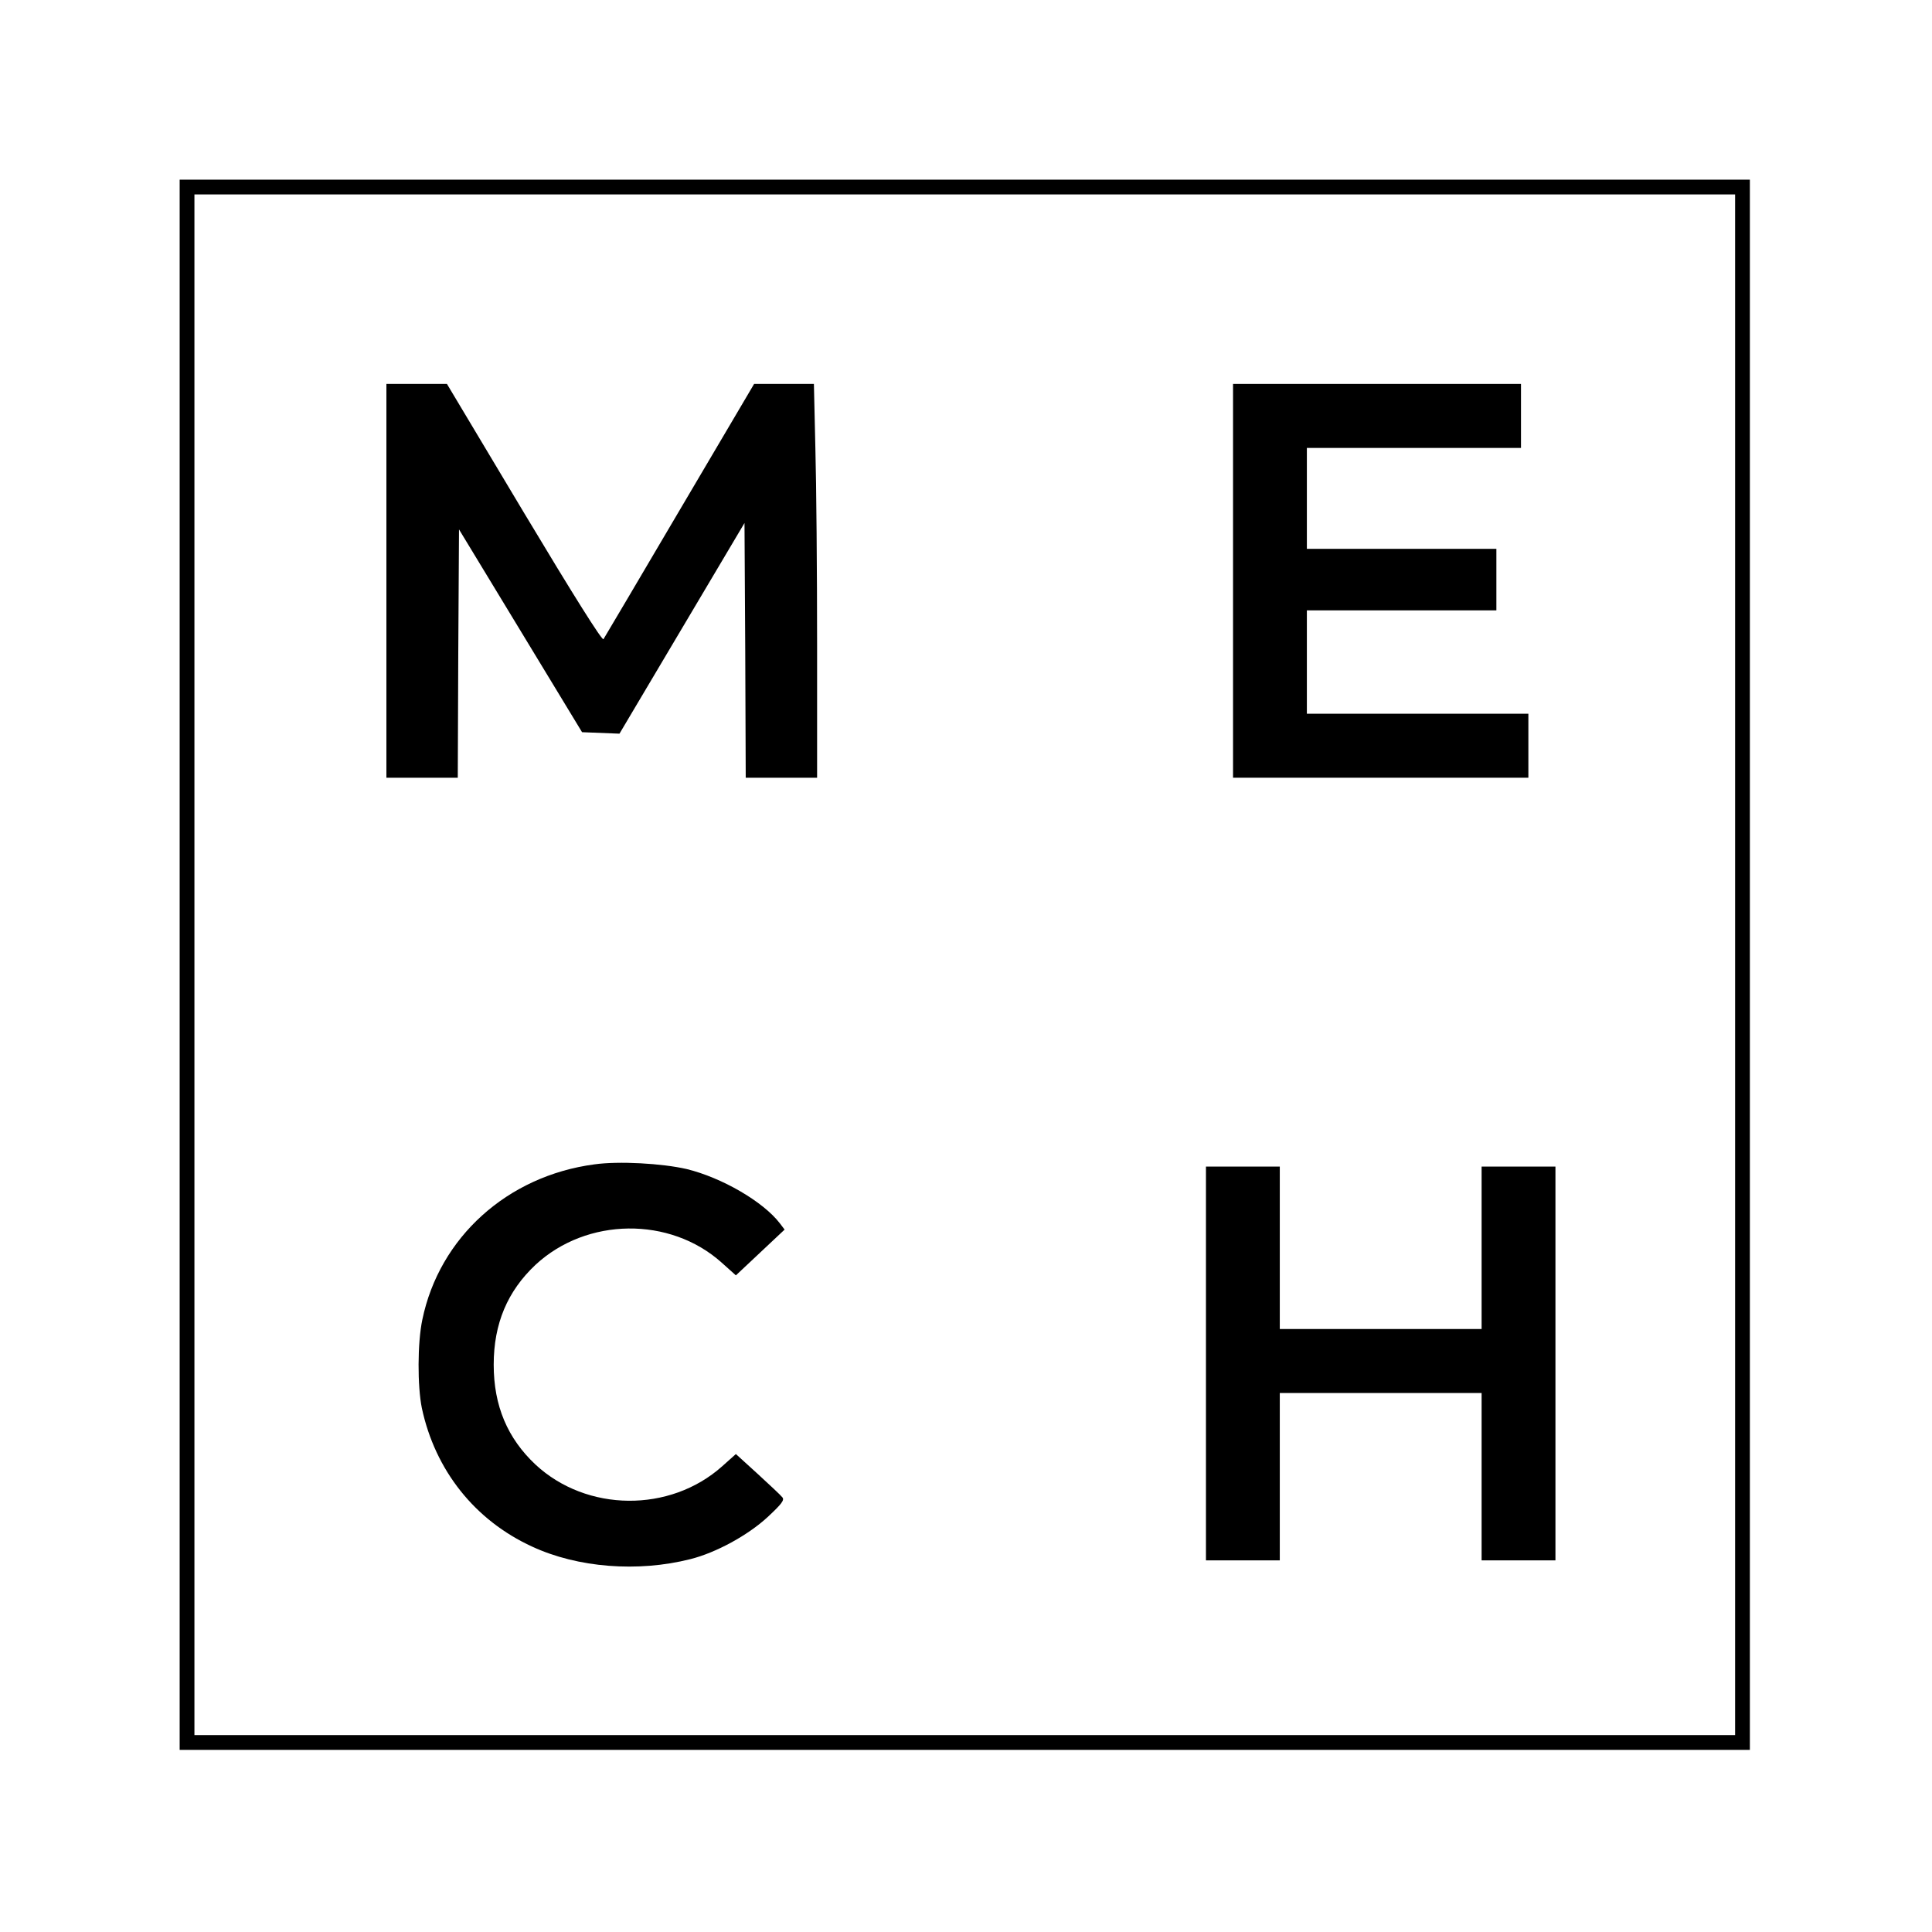 <?xml version="1.0" encoding="UTF-8" standalone="yes"?>
<svg version="1.0" xmlns="http://www.w3.org/2000/svg" width="100mm" height="100mm" viewBox="0 0 785 785" preserveAspectRatio="xMidYMid meet">
  <g transform="translate(0,785) scale(0.1,-0.1)" fill="#000000" stroke="none">
    <path d="M730 3930 l0 -3190 3190 0 3190 0 0 3190 0 3190 -3190 0 -3190 0 0
-3190z m6320 0 l0 -3130 -3130 0 -3130 0 0 3130 0 3130 3130 0 3130 0 0 -3130z"/>
    <path d="M1570 5490 l0 -800 145 0 145 0 2 504 3 505 250 -412 250 -412 76 -3
76 -3 254 428 254 428 3 -518 2 -517 145 0 145 0 0 538 c0 295 -3 655 -7 800
l-6 262 -122 0 -121 0 -302 -512 c-166 -282 -306 -519 -310 -525 -5 -8 -123
180 -322 512 l-314 525 -123 0 -123 0 0 -800z"/>
    <path d="M5010 5490 l0 -800 600 0 600 0 0 130 0 130 -450 0 -450 0 0 210 0
210 385 0 385 0 0 125 0 125 -385 0 -385 0 0 205 0 205 435 0 435 0 0 130 0
130 -585 0 -585 0 0 -800z"/>
    <path d="M2415 3119 c-354 -47 -630 -297 -699 -631 -20 -95 -20 -270 -2 -359
54 -253 215 -456 448 -563 185 -86 430 -105 643 -51 104 26 234 97 314 171 57
53 69 69 60 80 -6 8 -52 51 -100 95 l-89 81 -56 -50 c-212 -189 -550 -186
-758 7 -114 107 -170 239 -170 406 0 167 56 299 170 406 208 193 546 197 756
9 l58 -52 99 93 99 93 -19 25 c-68 89 -236 186 -379 221 -100 23 -276 33 -375
19z"/>
    <path d="M4900 2310 l0 -800 150 0 150 0 0 340 0 340 410 0 410 0 0 -340 0
-340 150 0 150 0 0 800 0 800 -150 0 -150 0 0 -330 0 -330 -410 0 -410 0 0
330 0 330 -150 0 -150 0 0 -800z"/>
  </g>
</svg>